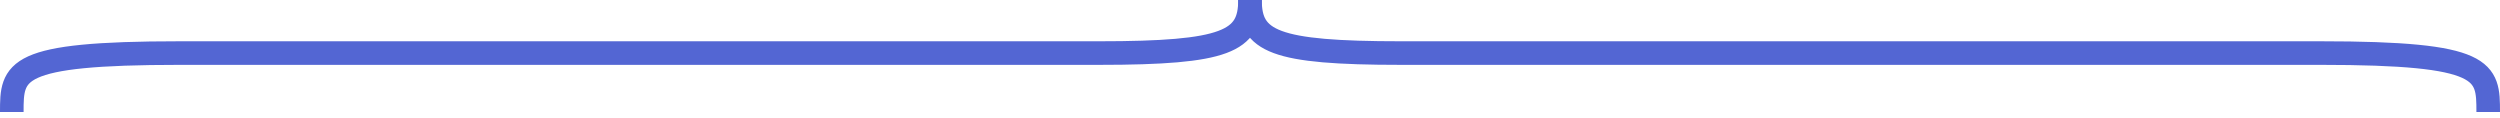 <?xml version="1.0" encoding="UTF-8"?> <svg xmlns="http://www.w3.org/2000/svg" width="212" height="10" viewBox="0 0 212 10" fill="none"><path d="M1 9.5C1 6 1.077 4.5 15.222 4.5C31.151 4.5 2.178 4.5 93.2 4.5C103.997 4.5 106 3.5 106 0" stroke="#5366D3" stroke-width="2"></path><path d="M211 9.5C211 6 210.923 4.5 196.778 4.5C180.849 4.5 209.822 4.5 118.8 4.5C108.003 4.5 106 3.5 106 0" stroke="#5366D3" stroke-width="2"></path></svg> 